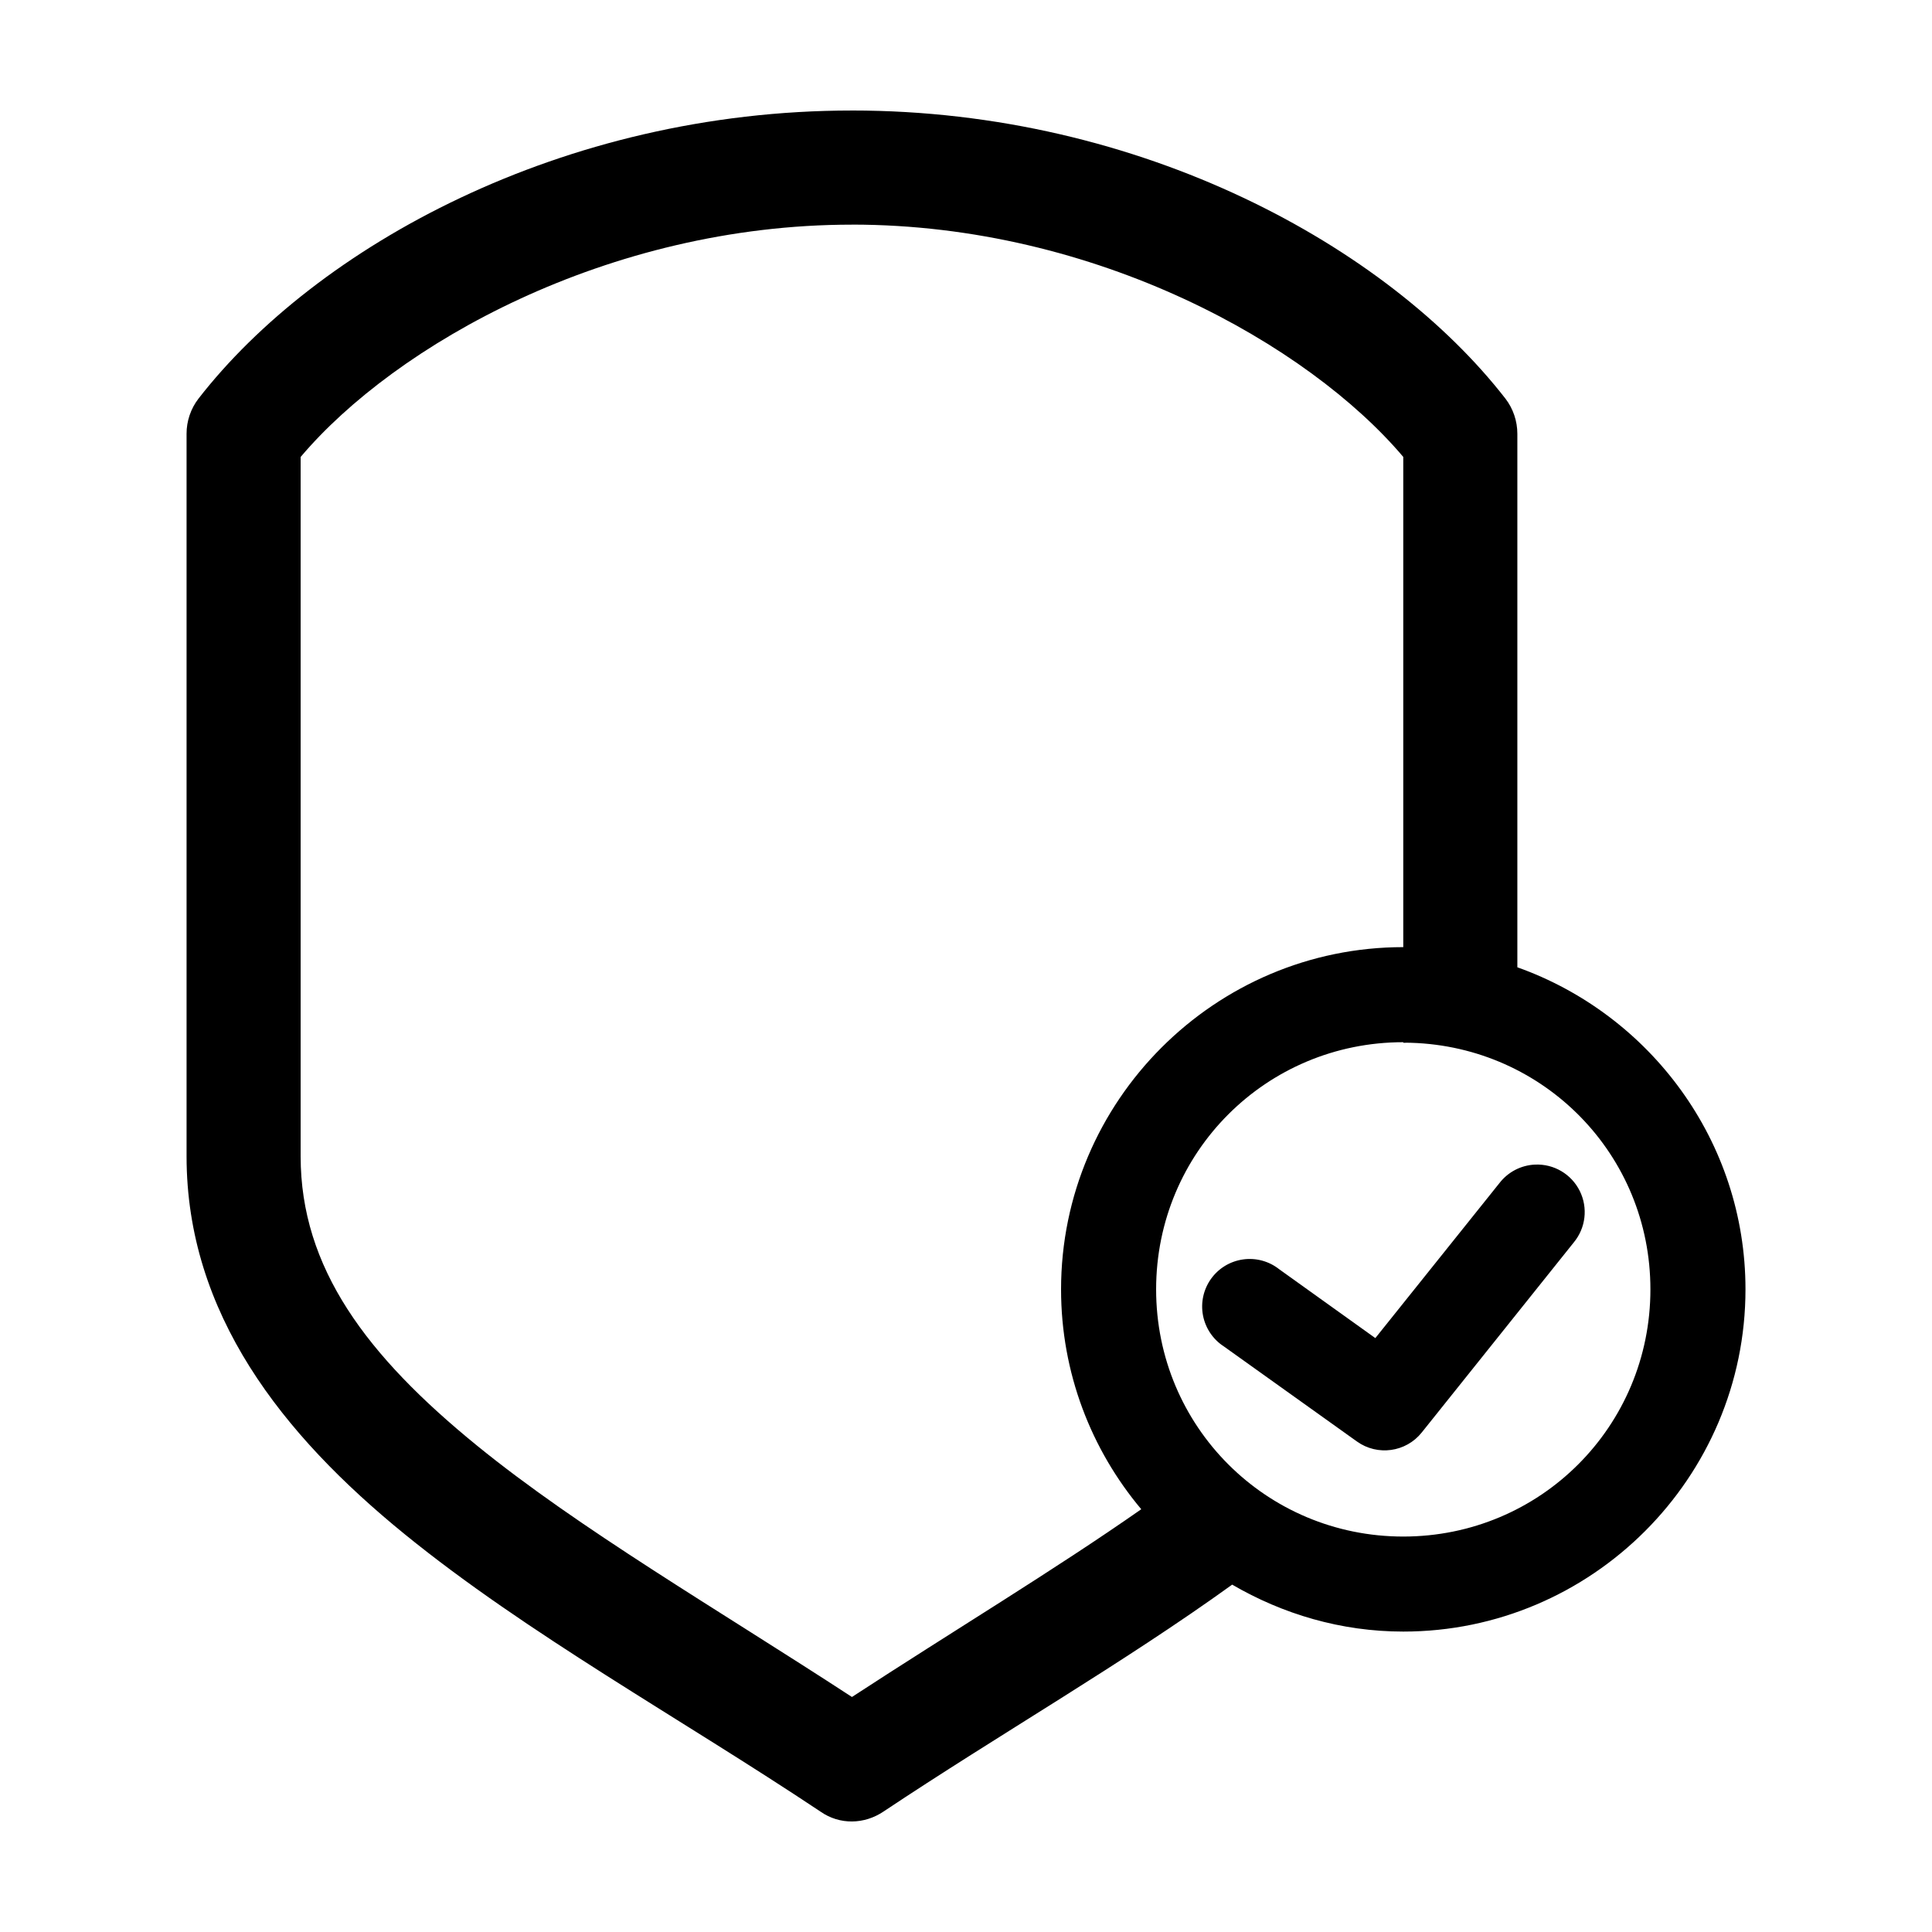 <?xml version="1.0" encoding="UTF-8"?>
<!-- Uploaded to: ICON Repo, www.iconrepo.com, Generator: ICON Repo Mixer Tools -->
<svg fill="#000000" width="800px" height="800px" version="1.1" viewBox="144 144 512 512" xmlns="http://www.w3.org/2000/svg">
 <path d="m369.77 173.29c-76.879 0-142 36.211-173.18 76.367-2.035 2.637-3.16 5.961-3.148 9.289v191.47c0 41.672 25.355 73.758 57.781 100.14 32.426 26.391 73.094 48.785 110.21 73.535 5.148 3.606 11.676 3.371 16.688 0 30.656-20.445 63.574-39.336 92.418-60.148 13.371 7.789 28.812 12.441 45.344 12.441 49.938 0 90.688-40.754 90.688-90.699 0-39.332-25.324-72.828-60.457-85.344v-141.4c0-3.332-1.113-6.652-3.148-9.289-31.188-40.156-96.305-76.367-173.18-76.367zm0 30.234c64.812 0 121.03 31.906 146.11 61.566v129.91c-49.934 0-90.688 40.758-90.688 90.699 0 22.129 7.996 42.484 21.254 58.262-23.207 16.227-50.039 32.371-76.672 49.758-35.809-23.371-72.188-44.504-99.344-66.605-29.289-23.836-46.758-47.137-46.758-76.684v-185.33c25.07-29.66 81.293-61.566 146.11-61.566zm146.11 216.67v0.156c0.676-0.051 1.367 0 2.047 0 35.359 1.074 63.449 29.707 63.449 65.348 0 36.328-29.176 65.504-65.496 65.504s-65.496-29.176-65.496-65.504 29.176-65.504 65.496-65.504zm34.953 32.438v-0.004c-3.715 0.152-7.172 1.941-9.449 4.883l-32.906 41.098-25.504-18.266c-2.703-2.133-6.16-3.062-9.566-2.578-3.41 0.484-6.473 2.34-8.473 5.141-2.004 2.801-2.773 6.297-2.133 9.68 0.645 3.383 2.641 6.356 5.531 8.227l35.266 25.195c5.441 3.894 12.977 2.856 17.16-2.363l40.305-50.387c3.18-3.836 3.801-9.18 1.59-13.641-2.215-4.461-6.848-7.199-11.82-6.988z"/>
</svg>